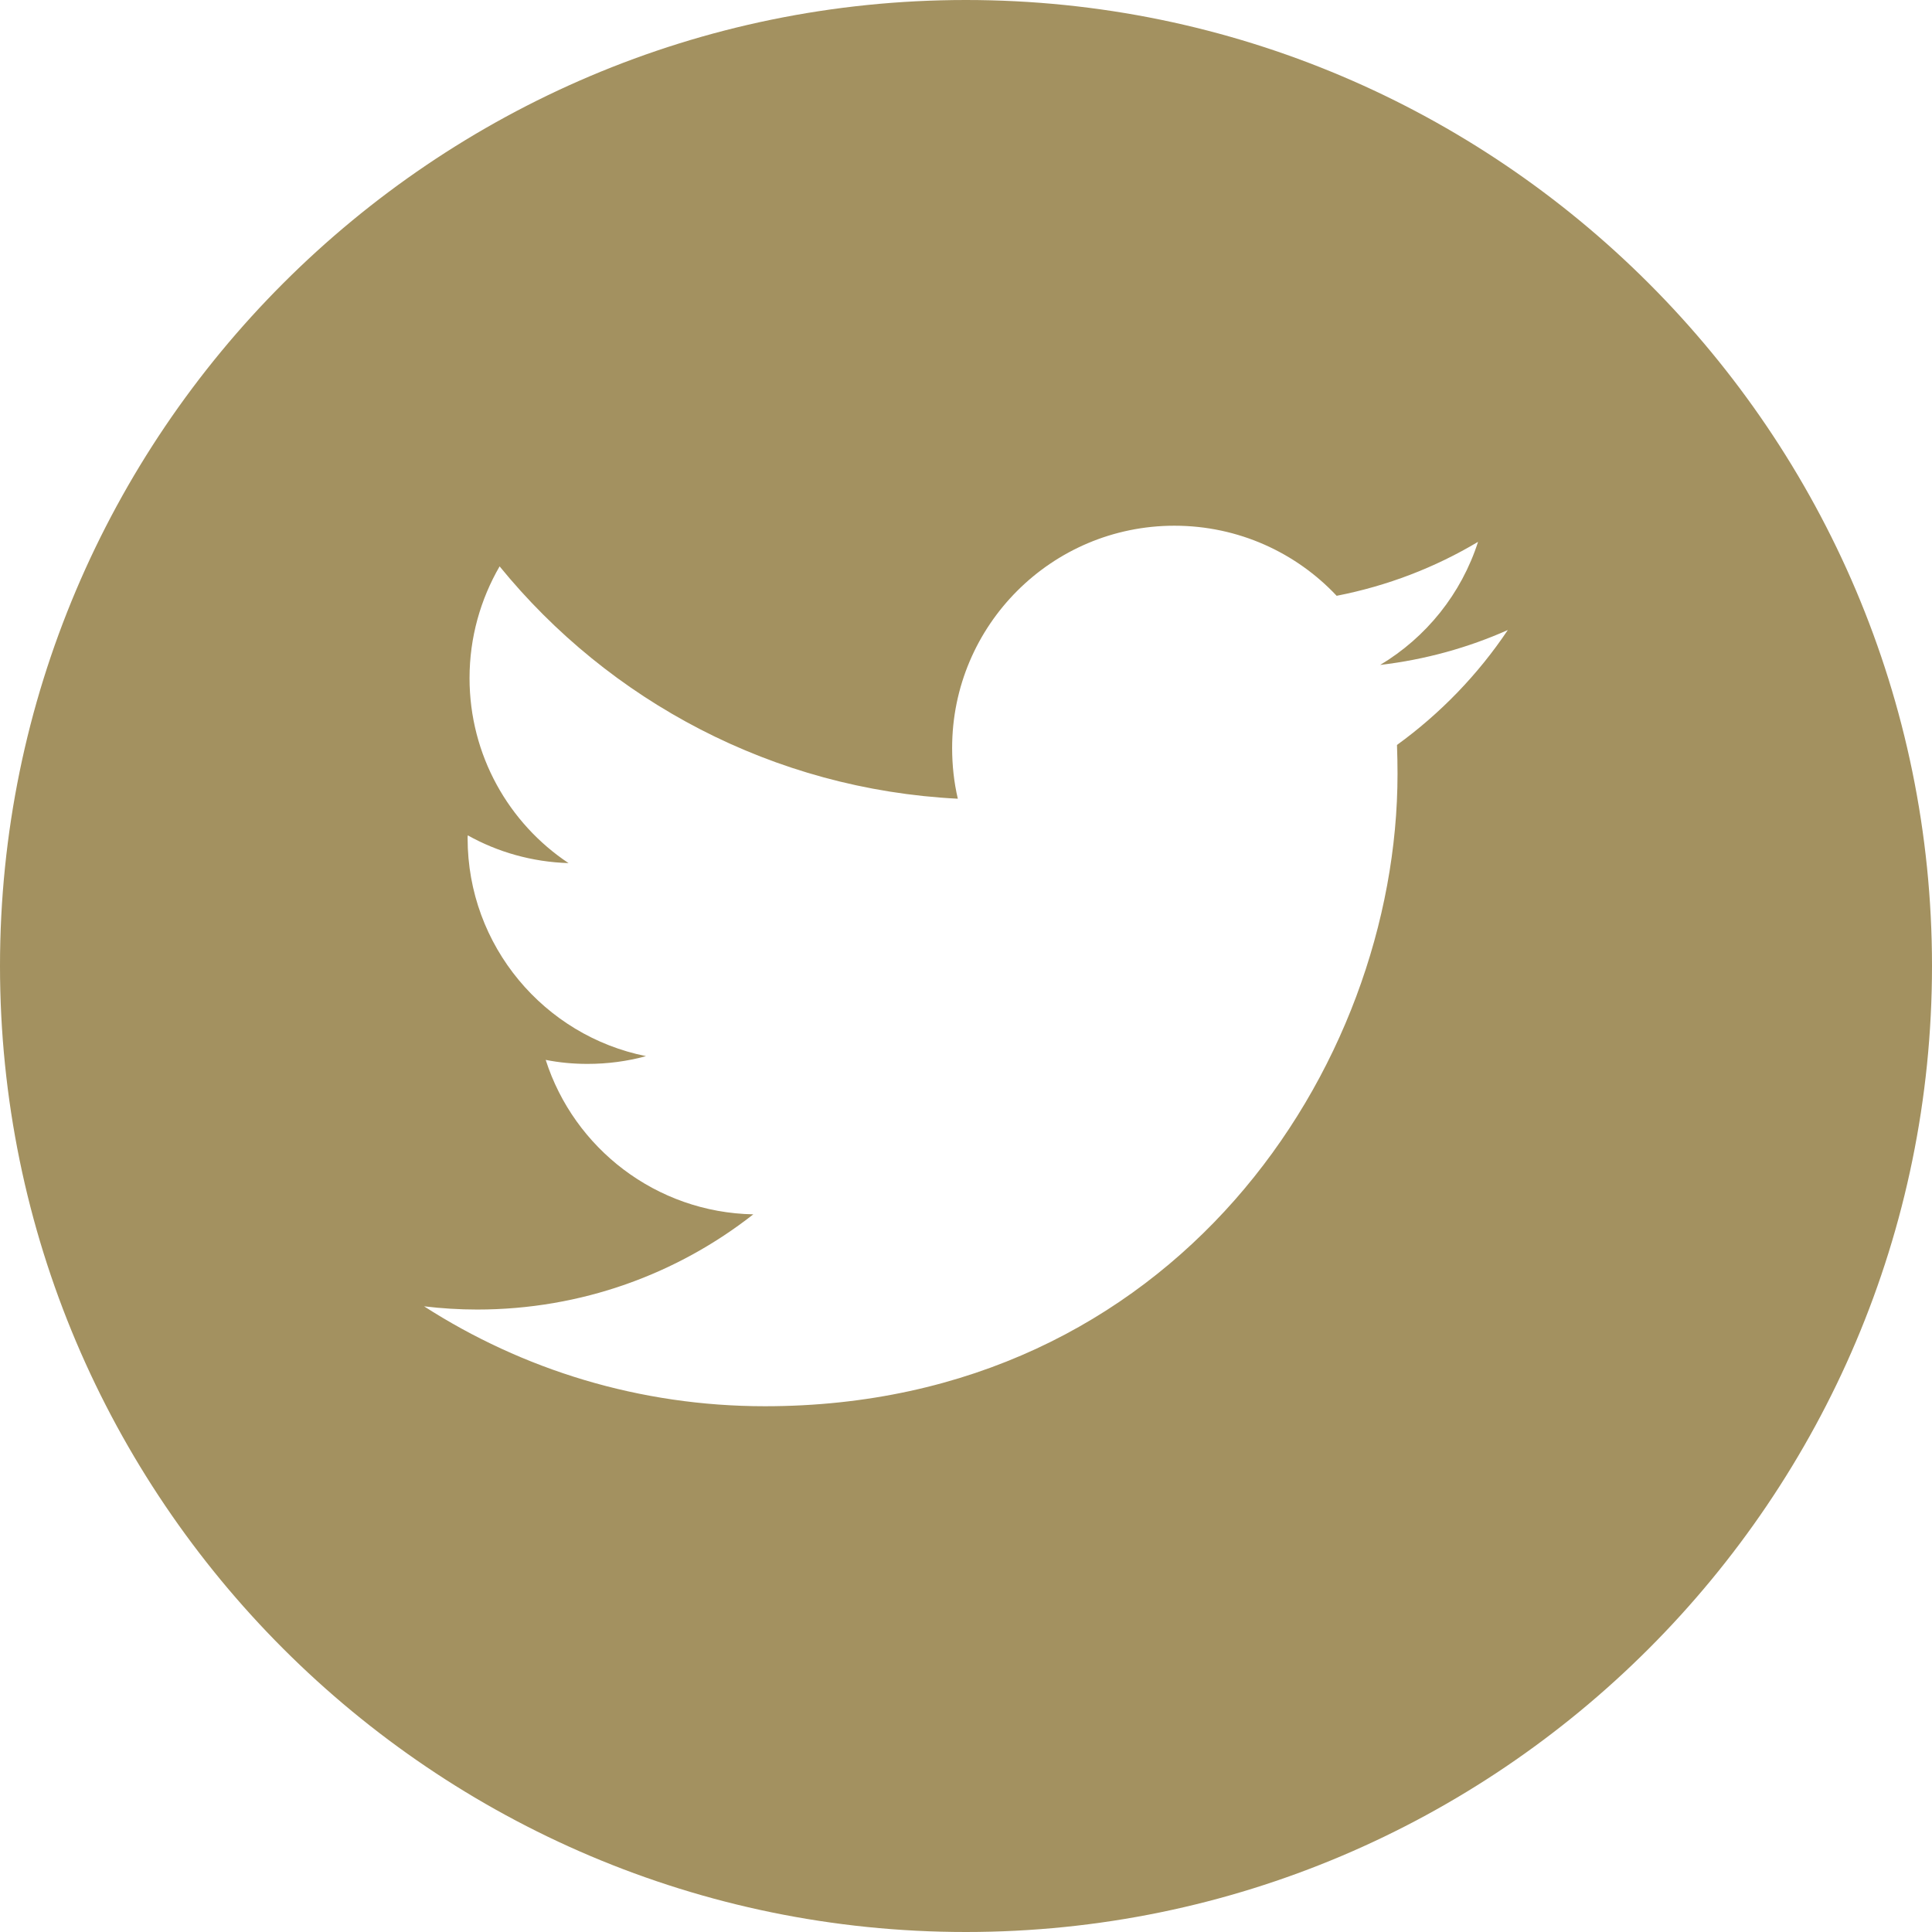 <!-- Generator: Adobe Illustrator 21.0.0, SVG Export Plug-In  -->
<svg version="1.1"
	 xmlns="http://www.w3.org/2000/svg" xmlns:xlink="http://www.w3.org/1999/xlink" xmlns:a="http://ns.adobe.com/AdobeSVGViewerExtensions/3.0/"
	 x="0px" y="0px" width="39.065px" height="39.065px" viewBox="0 0 39.065 39.065"
	 style="enable-background:new 0 0 39.065 39.065;" xml:space="preserve">
<style type="text/css">
	.st0{fill:#A39160;}
</style>
<defs>
</defs>
<g>
	<path class="st0" d="M19.53,0C8.762,0,0,8.763,0,19.531c0,10.771,8.762,19.534,19.53,19.534c10.771,0,19.535-8.762,19.535-19.534
		C39.065,8.763,30.301,0,19.53,0L19.53,0z M28.247,15.063c0.007,0.192,0.011,0.387,0.011,0.584c0,5.939-4.521,12.787-12.791,12.787
		c-2.539,0-4.902-0.741-6.892-2.02c0.353,0.042,0.71,0.065,1.072,0.065c2.108,0,4.045-0.718,5.585-1.925
		c-1.967-0.038-3.626-1.336-4.198-3.123c0.272,0.054,0.553,0.081,0.845,0.081c0.407,0,0.806-0.053,1.183-0.157
		c-2.055-0.411-3.607-2.227-3.607-4.406c0-0.02,0-0.038,0.004-0.058c0.603,0.338,1.299,0.538,2.037,0.561
		c-1.207-0.802-2.002-2.181-2.002-3.741c0-0.822,0.223-1.594,0.608-2.259c2.216,2.72,5.532,4.51,9.265,4.698
		c-0.077-0.33-0.115-0.672-0.115-1.026c0-2.481,2.013-4.494,4.495-4.494c1.294,0,2.462,0.546,3.28,1.417
		c1.026-0.2,1.99-0.572,2.859-1.091c-0.338,1.052-1.049,1.932-1.979,2.489c0.911-0.107,1.779-0.349,2.581-0.706
		C29.887,13.638,29.122,14.429,28.247,15.063L28.247,15.063z M28.247,15.063"/>
</g>
</svg>